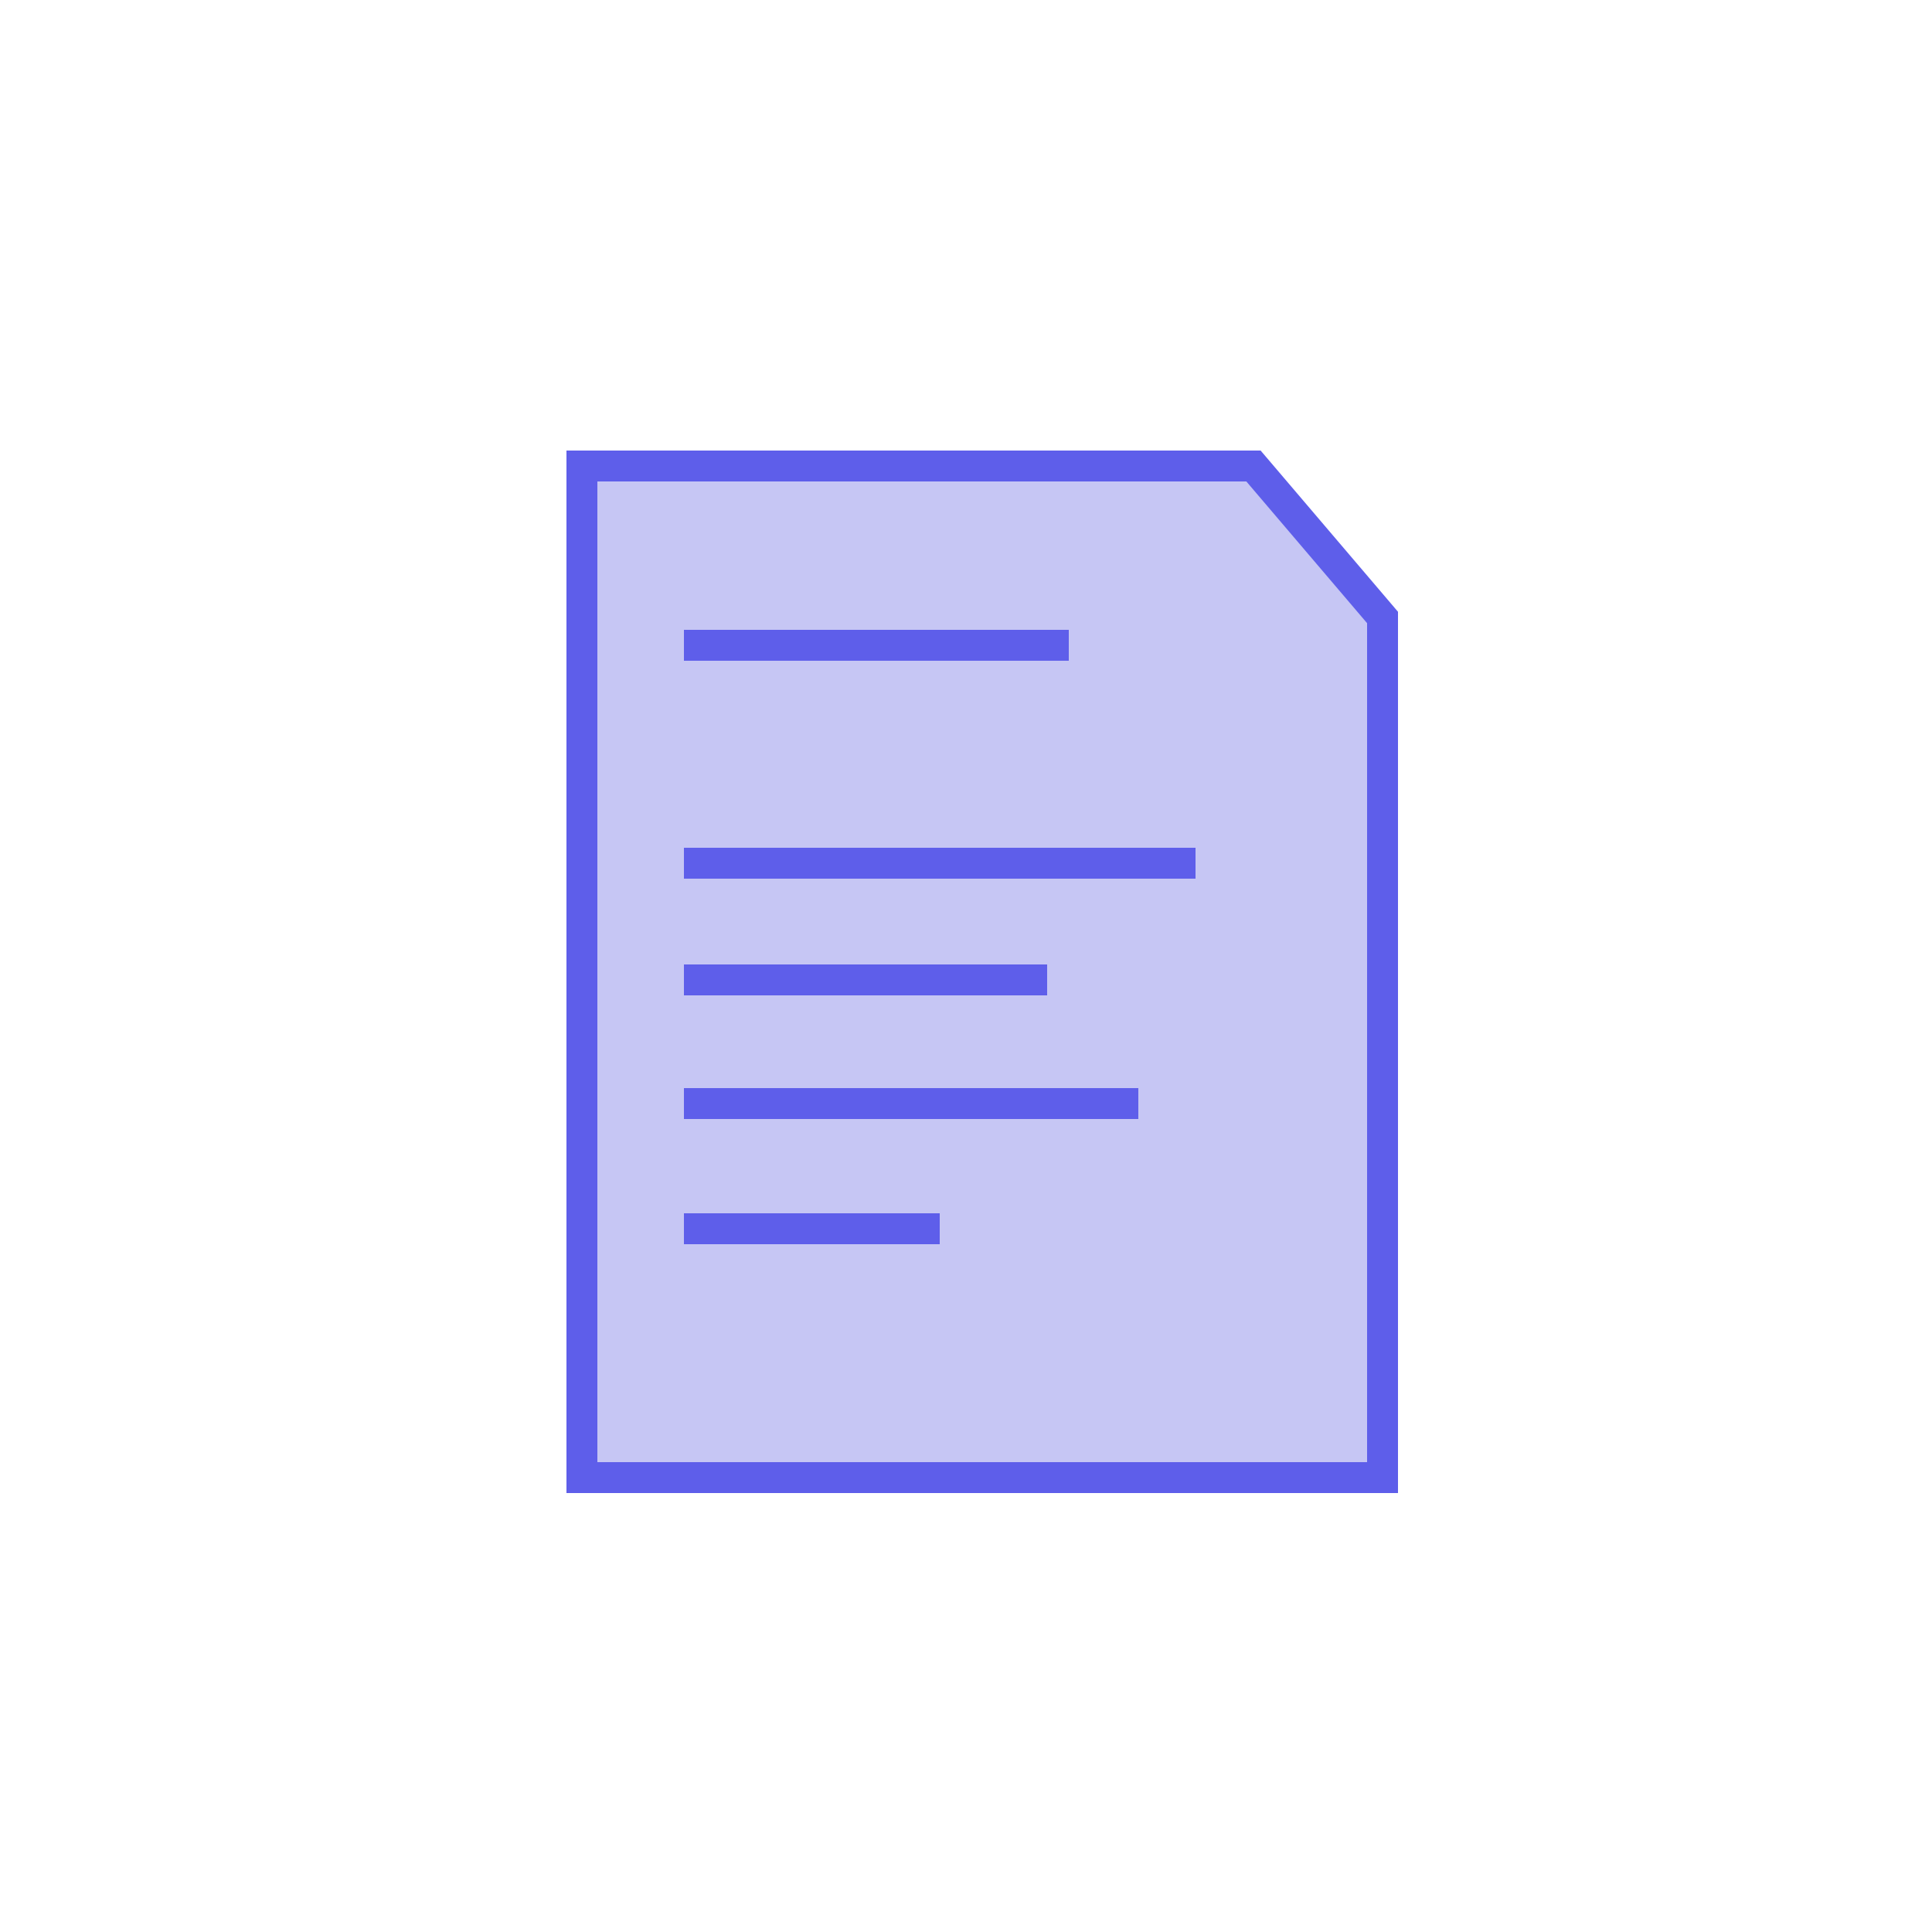<svg data-name="Calque 1" xmlns="http://www.w3.org/2000/svg" viewBox="0 0 250 250"><path fill="#fff" d="M0 0h250v250H0z"/><path stroke="#5e5eea" stroke-miterlimit="10" stroke-width="4" fill="#c6c6f4" d="M75.3 180V60.3h86.9l16.7 19.6v111.3H75.3V180z"/><path d="M88.5 83.5h49.8m-49.8 28.2h66.2m-66.2 15.1h47m-47 16h58.8M88.5 159h33.1" stroke="#5e5eea" stroke-miterlimit="10" stroke-width="4" fill="none"/></svg>
